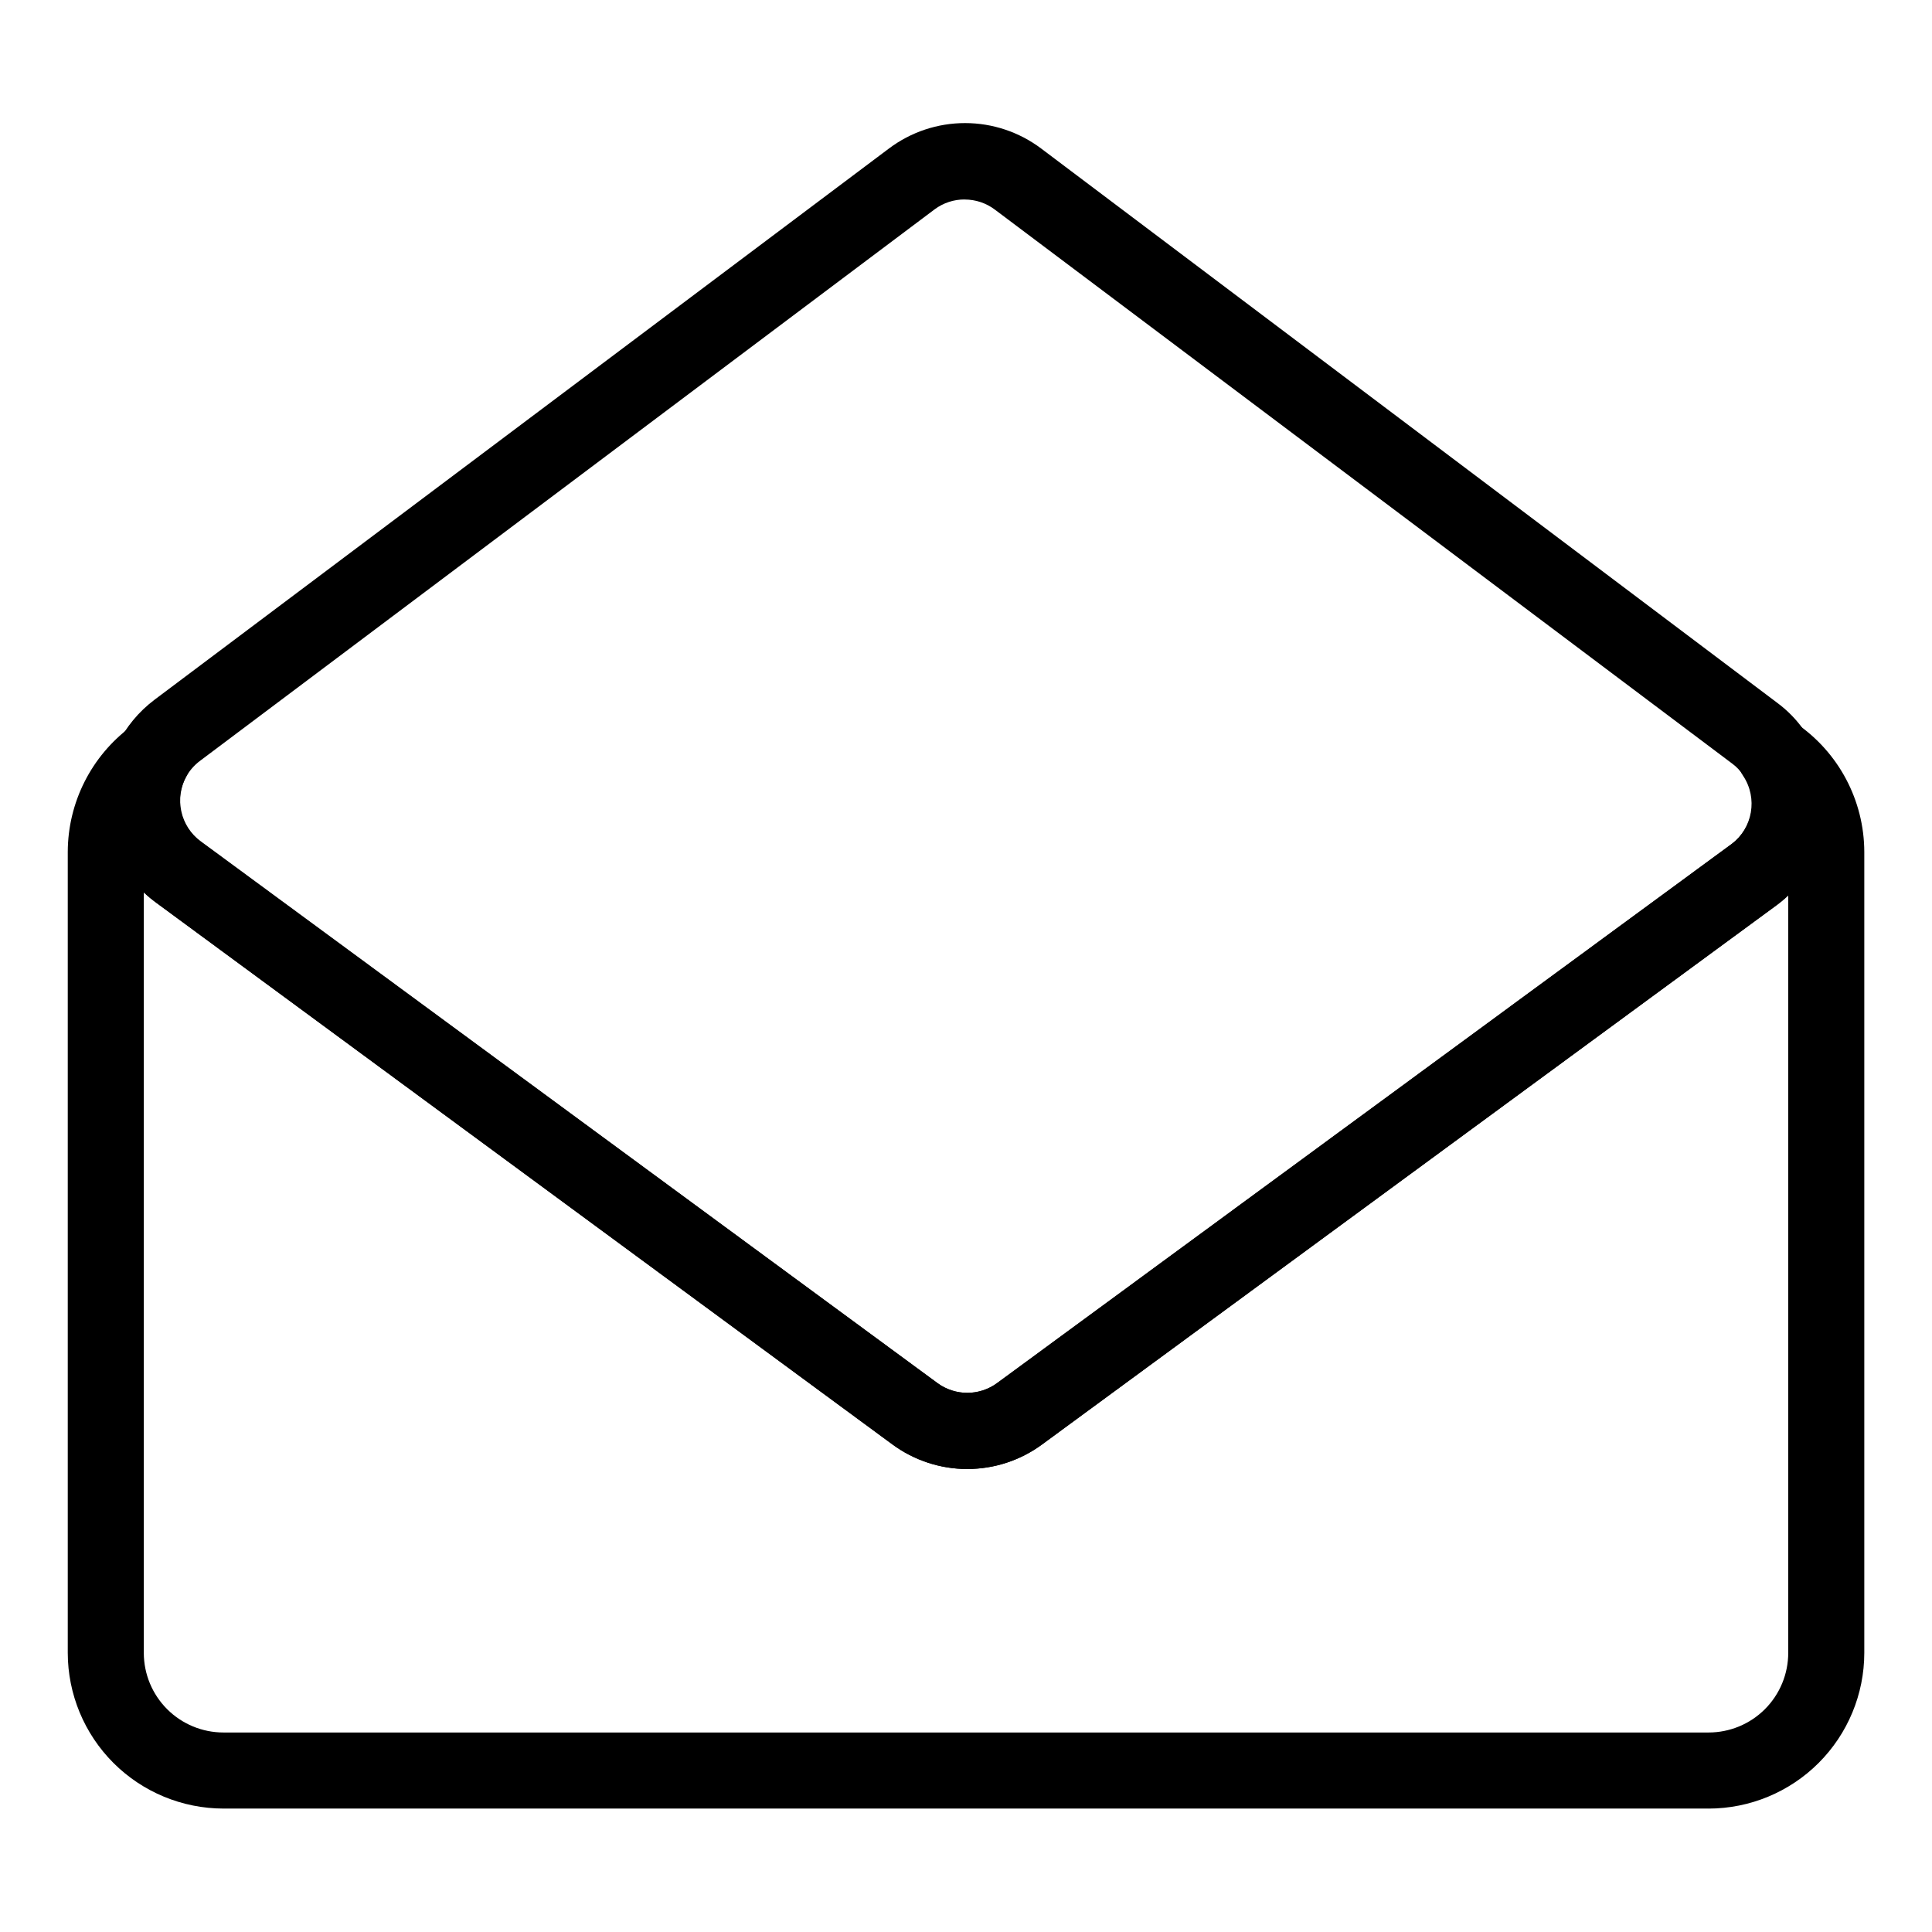 <?xml version="1.0" encoding="UTF-8"?>
<!-- Uploaded to: SVG Find, www.svgrepo.com, Generator: SVG Find Mixer Tools -->
<svg fill="#000000" width="800px" height="800px" version="1.1" viewBox="144 144 512 512" xmlns="http://www.w3.org/2000/svg">
 <g>
  <path d="m596.79 623.29h-393.57c-10.941-0.012-21.426-4.363-29.164-12.098-7.734-7.734-12.086-18.223-12.098-29.164v-212.25c0.027-13.109 6.246-25.438 16.777-33.25 3.832-2.797 9.098-2.543 12.641 0.613 3.543 3.156 4.406 8.355 2.07 12.484-3.312 5.926-1.668 13.395 3.828 17.383l195.18 143.54c4.695 3.434 11.074 3.434 15.77 0l194.62-142.83c5.656-4.258 7.023-12.18 3.125-18.086-2.676-4.004-2.144-9.336 1.266-12.734 3.41-3.398 8.746-3.91 12.738-1.223 11.293 7.688 18.059 20.453 18.086 34.109v212.25c-0.012 10.941-4.363 21.43-12.098 29.164s-18.223 12.086-29.164 12.098zm-414.68-242.79v201.52c0 5.602 2.223 10.969 6.184 14.93 3.957 3.957 9.328 6.18 14.926 6.18h393.57c5.602 0 10.969-2.223 14.93-6.18 3.957-3.961 6.18-9.328 6.18-14.93v-200.71c-0.984 0.934-2.027 1.809-3.121 2.617l-194.62 142.88c-5.738 4.223-12.676 6.5-19.801 6.5s-14.062-2.277-19.801-6.5l-195.18-143.59c-1.148-0.836-2.242-1.746-3.273-2.723z"/>
  <path d="m614.22 354v-9.926l-7.203 6.852 7.203-6.852v-10.227l7.406 3.176-7.305 6.953z"/>
  <path d="m400.35 533.3c-7.141 0.004-14.094-2.273-19.852-6.496l-195.12-143.59c-8.566-6.238-13.676-16.168-13.762-26.766-0.09-10.598 4.848-20.609 13.309-26.992l194.67-146.11c5.812-4.363 12.883-6.727 20.152-6.727 7.269 0 14.34 2.363 20.152 6.727l195.02 146.86c2.742 2.019 5.141 4.469 7.106 7.254l0.656 0.855c4.836 7.148 6.711 15.891 5.238 24.391-1.477 8.504-6.188 16.105-13.148 21.203l-194.62 142.88c-5.738 4.223-12.676 6.5-19.801 6.496zm-0.707-336.44c-2.867-0.012-5.66 0.906-7.957 2.617l-194.62 146.11c-3.398 2.508-5.406 6.481-5.406 10.707 0 4.227 2.008 8.199 5.406 10.707l195.38 143.54c4.695 3.434 11.074 3.434 15.77 0l194.62-142.83c5.516-4.023 7.121-11.555 3.727-17.48l-0.656-0.855h0.004c-0.77-1.172-1.742-2.199-2.871-3.023l-195.33-146.76c-2.316-1.766-5.148-2.719-8.062-2.719z"/>
 </g>
</svg>